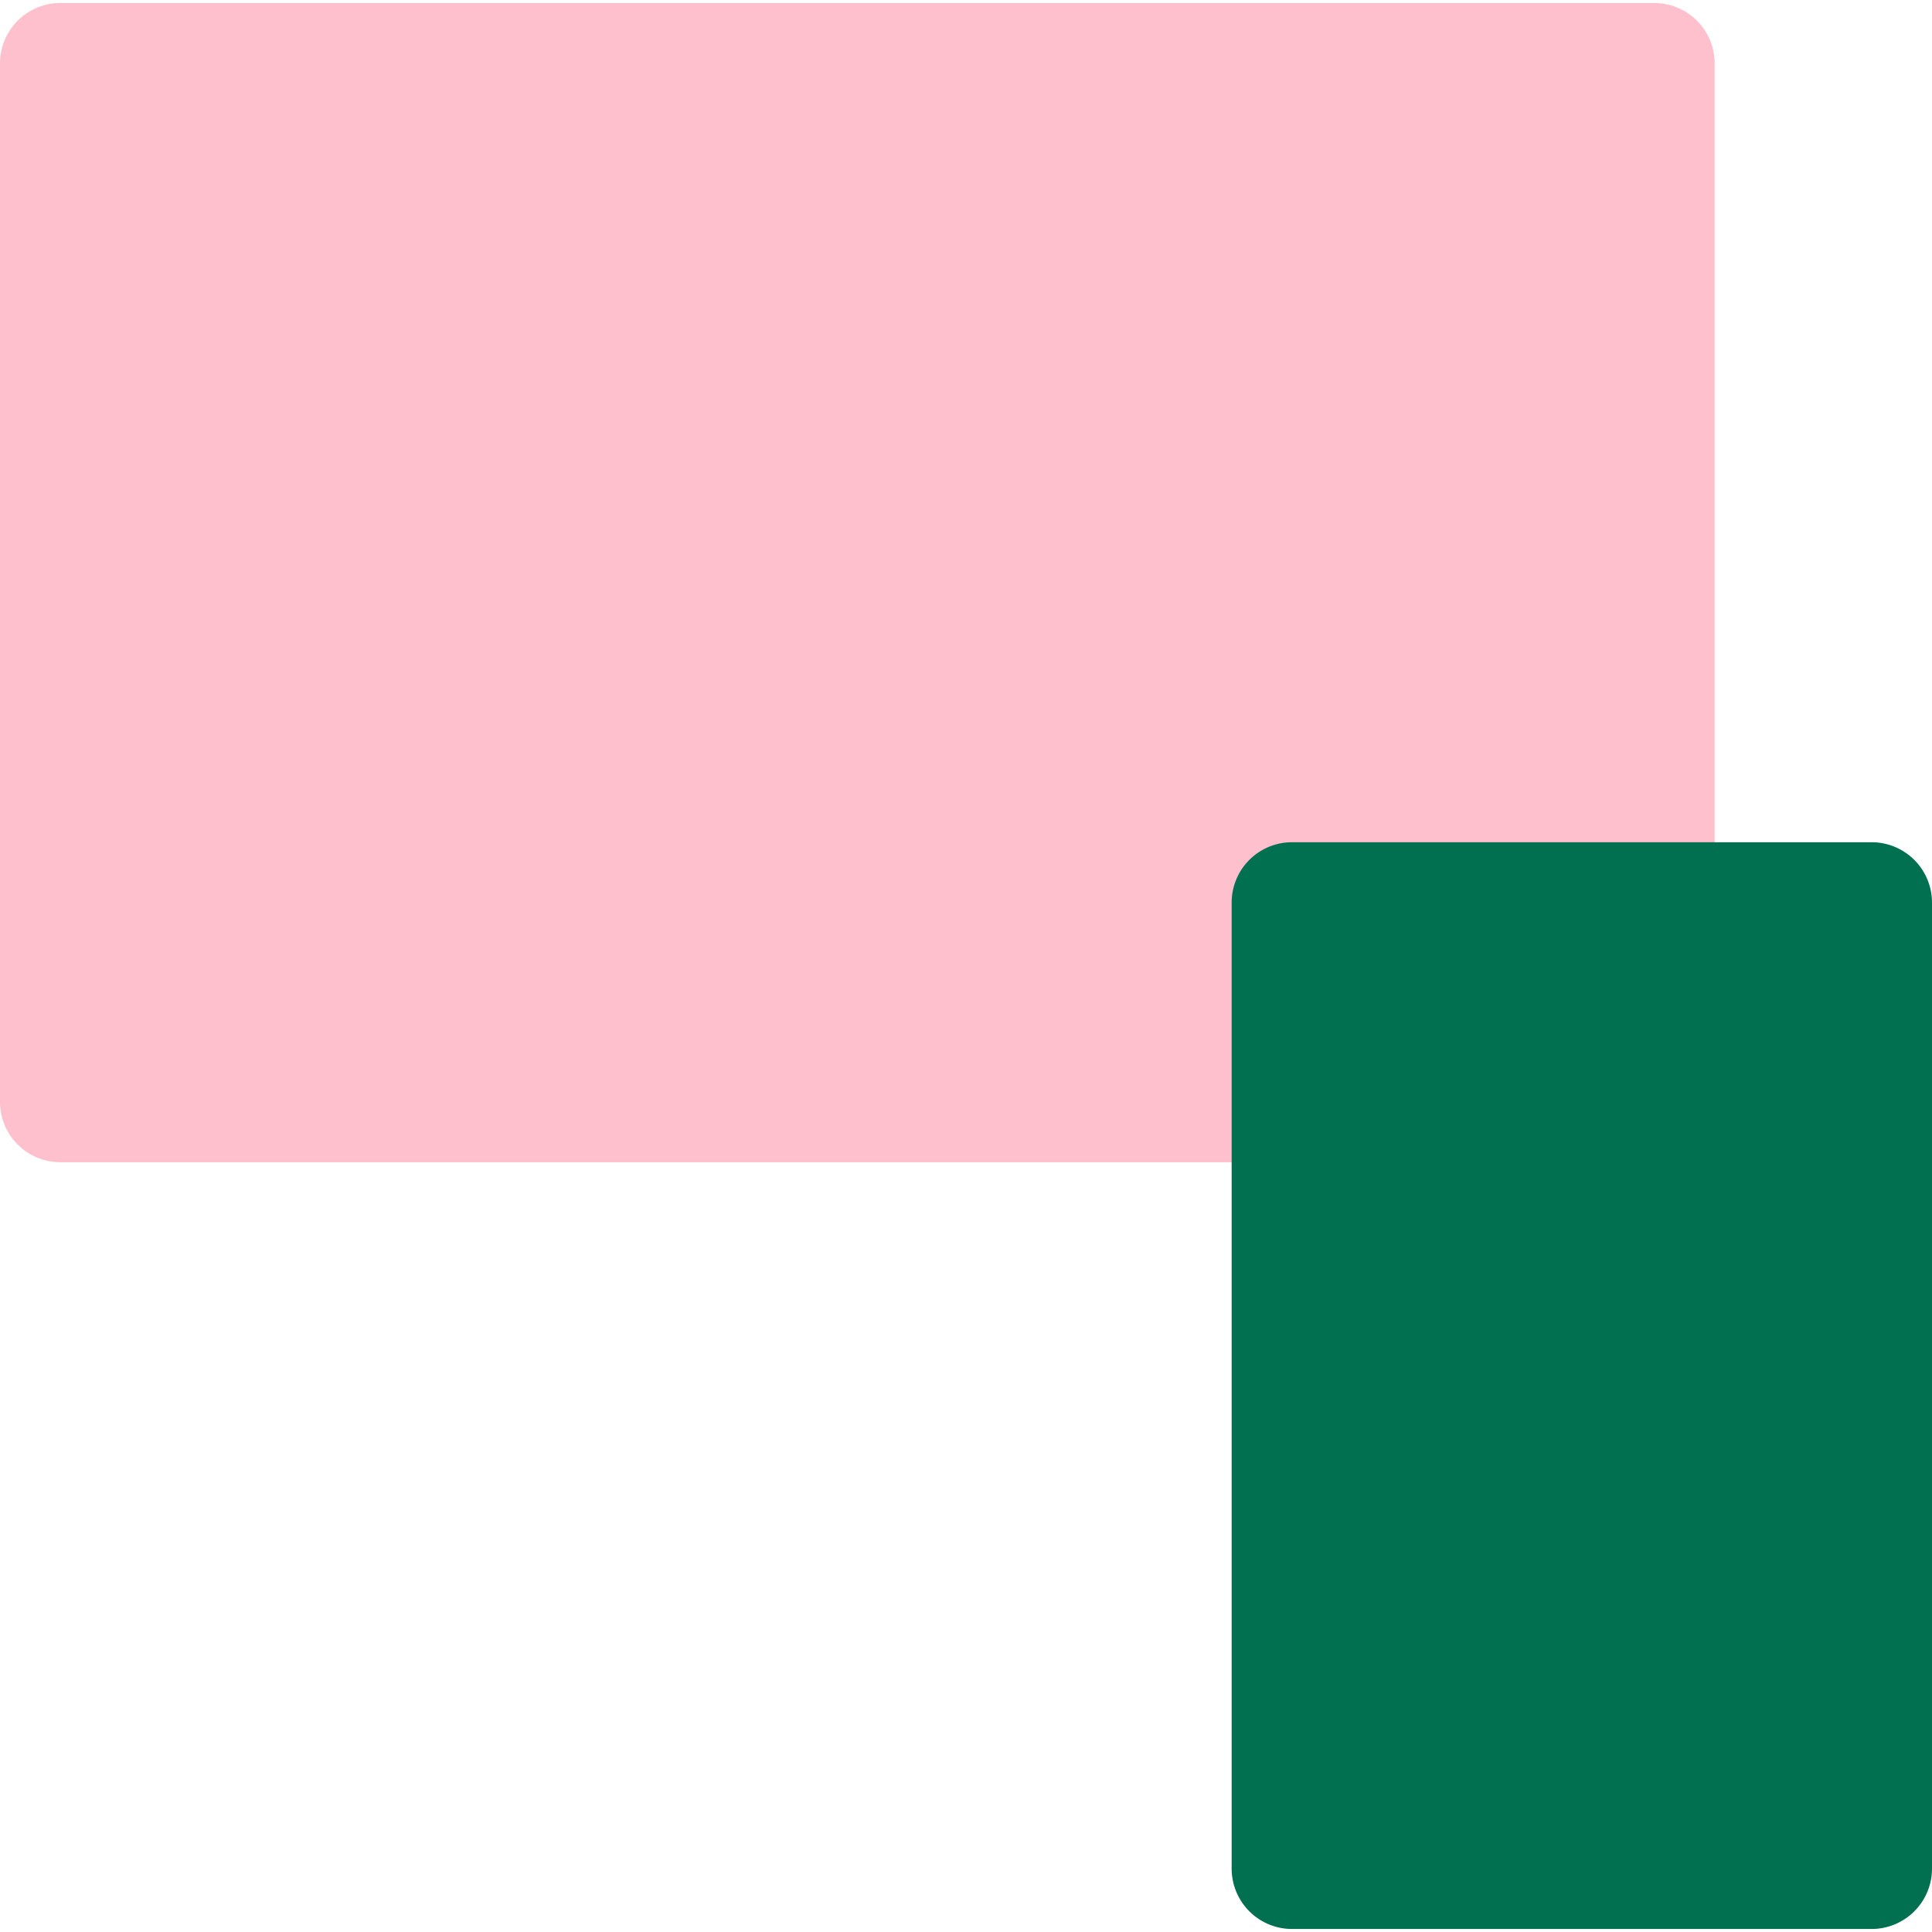 <svg preserveAspectRatio="xMidYMid meet" data-bbox="21 20 160 159.5" viewBox="21 20 160 159.5" height="200" width="200" xmlns="http://www.w3.org/2000/svg" data-type="color" role="presentation" aria-hidden="true" aria-label=""><defs><style>#comp-knnbt2sz2 svg [data-color="1"] {fill: #FEBFCC;}
#comp-knnbt2sz2 svg [data-color="2"] {fill: #007050;}</style></defs>
    <g>
        <path d="M158 116H26a5 5 0 0 1-5-5V25a5 5 0 0 1 5-5h132a5 5 0 0 1 5 5v86a5 5 0 0 1-5 5z" fill="#FFC0CD" data-color="1"></path>
        <path d="M176 179.5h-48a5 5 0 0 1-5-5v-80a5 5 0 0 1 5-5h48a5 5 0 0 1 5 5v80a5 5 0 0 1-5 5z" fill="#007050" data-color="2"></path>
    </g>
</svg>